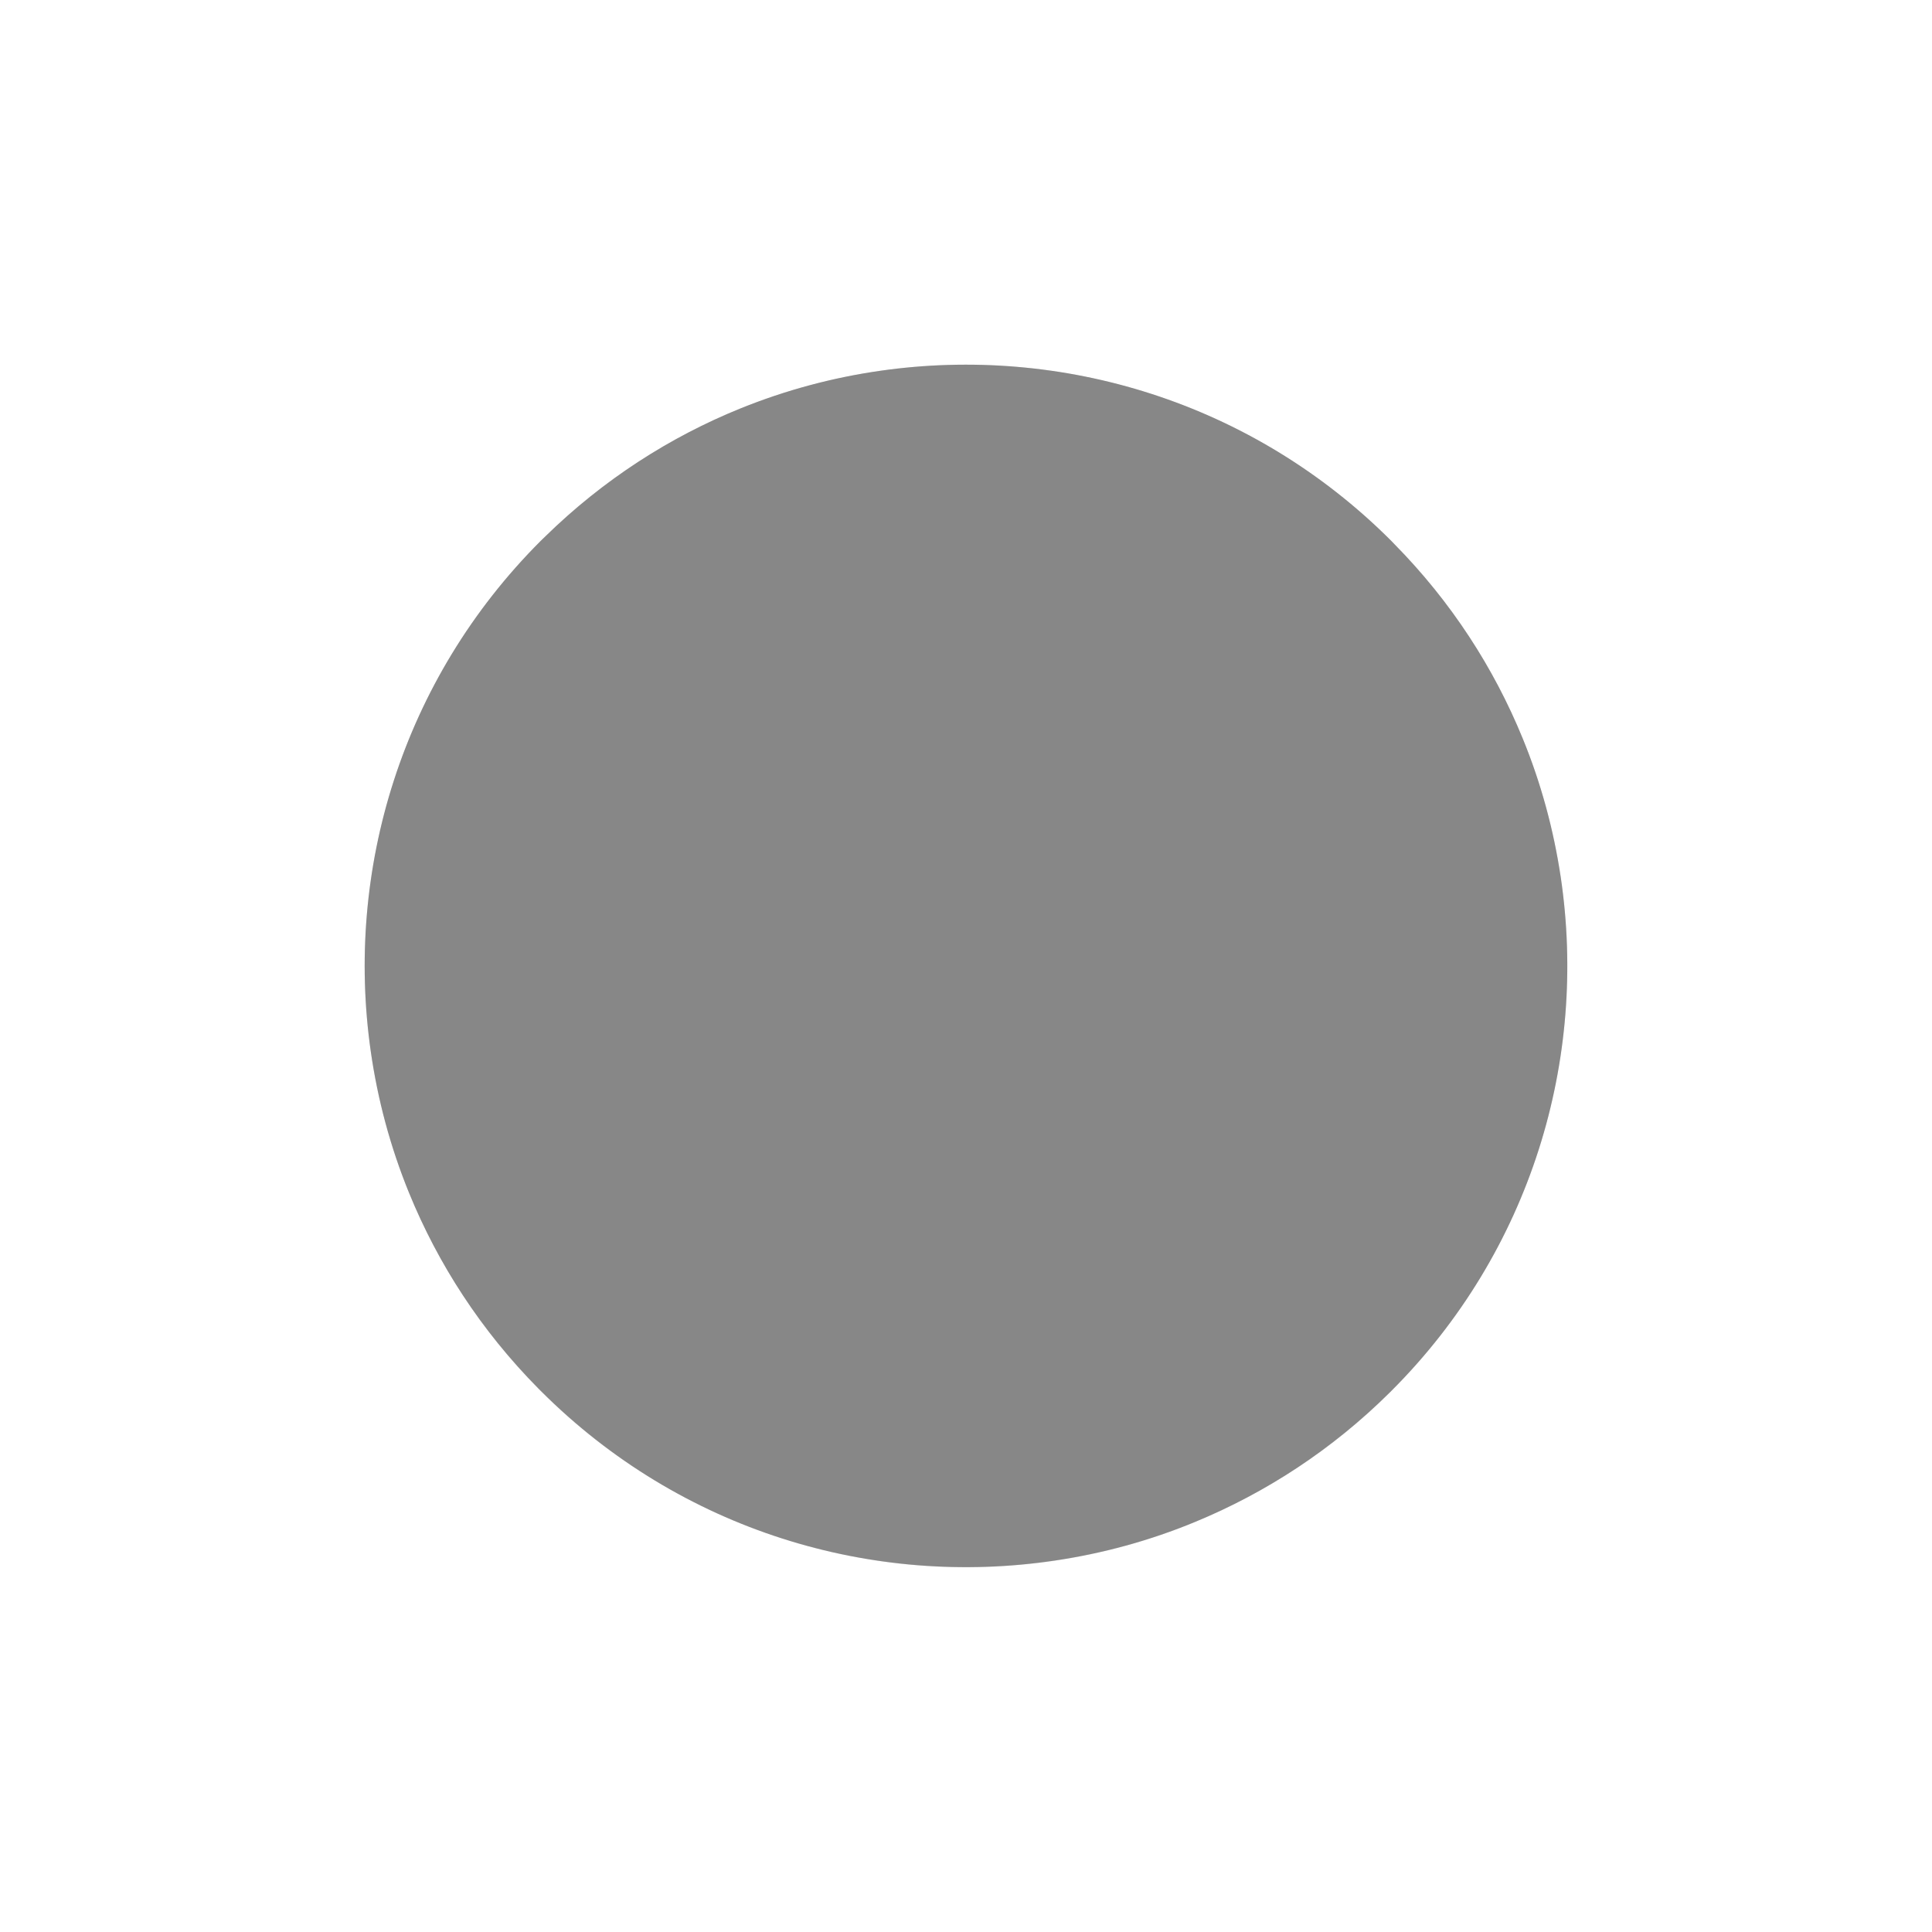<?xml version="1.0" encoding="utf-8"?>
<!-- Generator: Adobe Illustrator 28.1.0, SVG Export Plug-In . SVG Version: 6.00 Build 0)  -->
<svg xmlns="http://www.w3.org/2000/svg" xmlns:xlink="http://www.w3.org/1999/xlink" version="1.1" id="Vrstva_1" x="0px" y="0px" viewBox="0 0 1200 1200" style="enable-background:new 0 0 1200 1200;" xml:space="preserve" width="1200" height="1200">
<style type="text/css">
	.st0{fill:#878787;}
	.st1{opacity:0.21;fill:#878787;enable-background:new    ;}
</style>
<g>
	<path class="st0" d="M969.4,544.8c-4.4-29.4-12.2-58.3-23.6-86.1c-17.9-43.8-44.4-84.9-79.6-120.6c-0.7-0.7-1.4-1.4-2.1-2.2   c-86.5-86.5-204.9-121.7-317.4-105.6c-29.5,4.2-58.6,12-86.6,23.3c-44,17.8-85.3,44.3-121.3,79.5c-1,0.9-1.9,1.9-2.9,2.8   c-86.5,86.5-121.7,204.8-105.6,317.2c4.3,30,12.2,59.5,23.8,87.9c18,44.1,44.7,85.4,80.2,121.3c0.6,0.6,1.1,1.1,1.7,1.7   c87,87,206.1,122.1,319.1,105.3c29.8-4.4,59.2-12.4,87.4-24.1c43.8-18.1,84.9-44.8,120.7-80.3c0.3-0.3,0.7-0.6,1-1   C951.1,777.1,986.2,657.8,969.4,544.8z"/>
	<circle class="st1" cx="600" cy="600" r="373.5"/>
</g>
</svg>

